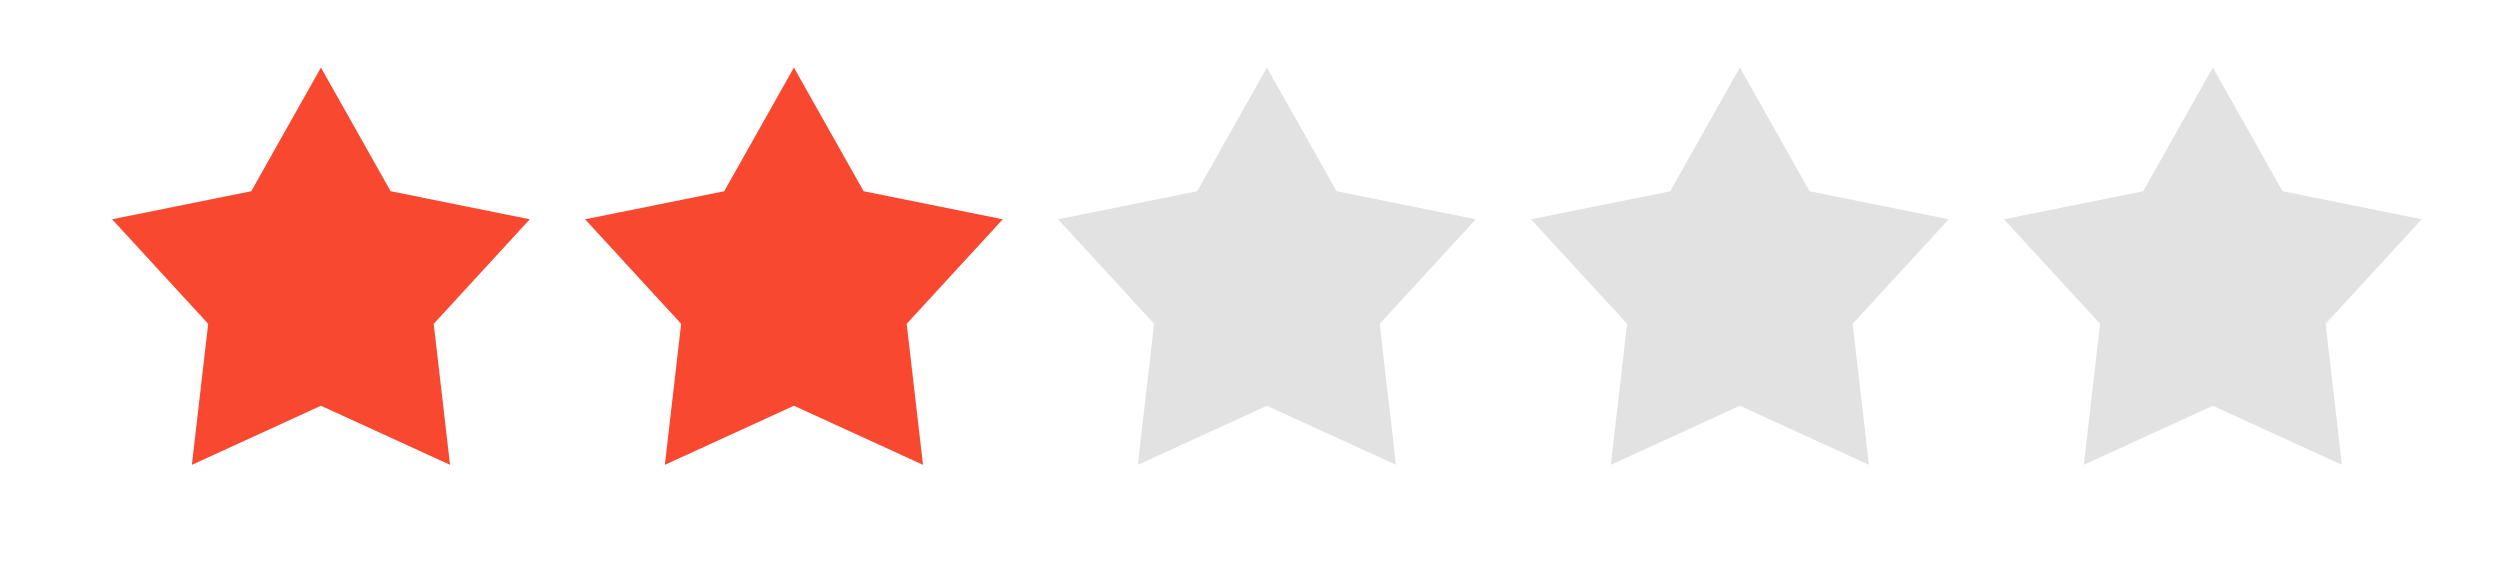<svg xmlns="http://www.w3.org/2000/svg" width="74" height="17" fill="none" viewBox="0 0 74 17">
    <path fill="#f94830" d="M9.5 2l2.063 3.66 4.119.831-2.844 3.094.483 4.174L9.5 12.01l-3.82 1.749.482-4.174L3.318 6.49l4.119-.83L9.5 2zM23.5 2l2.063 3.66 4.119.831-2.844 3.094.483 4.174L23.5 12.01l-3.82 1.749.482-4.174-2.844-3.094 4.119-.83L23.5 2z"/>
    <path fill="#E2E2E2" d="M37.5 2l2.063 3.66 4.119.831-2.844 3.094.483 4.174L37.5 12.01l-3.82 1.749.482-4.174-2.844-3.094 4.119-.83L37.5 2zM51.5 2l2.063 3.66 4.119.831-2.844 3.094.483 4.174L51.5 12.01l-3.82 1.749.482-4.174-2.844-3.094 4.119-.83L51.5 2zM65.5 2l2.063 3.66 4.119.831-2.844 3.094.483 4.174L65.5 12.01l-3.82 1.749.482-4.174-2.844-3.094 4.119-.83L65.5 2z"/>
</svg>
